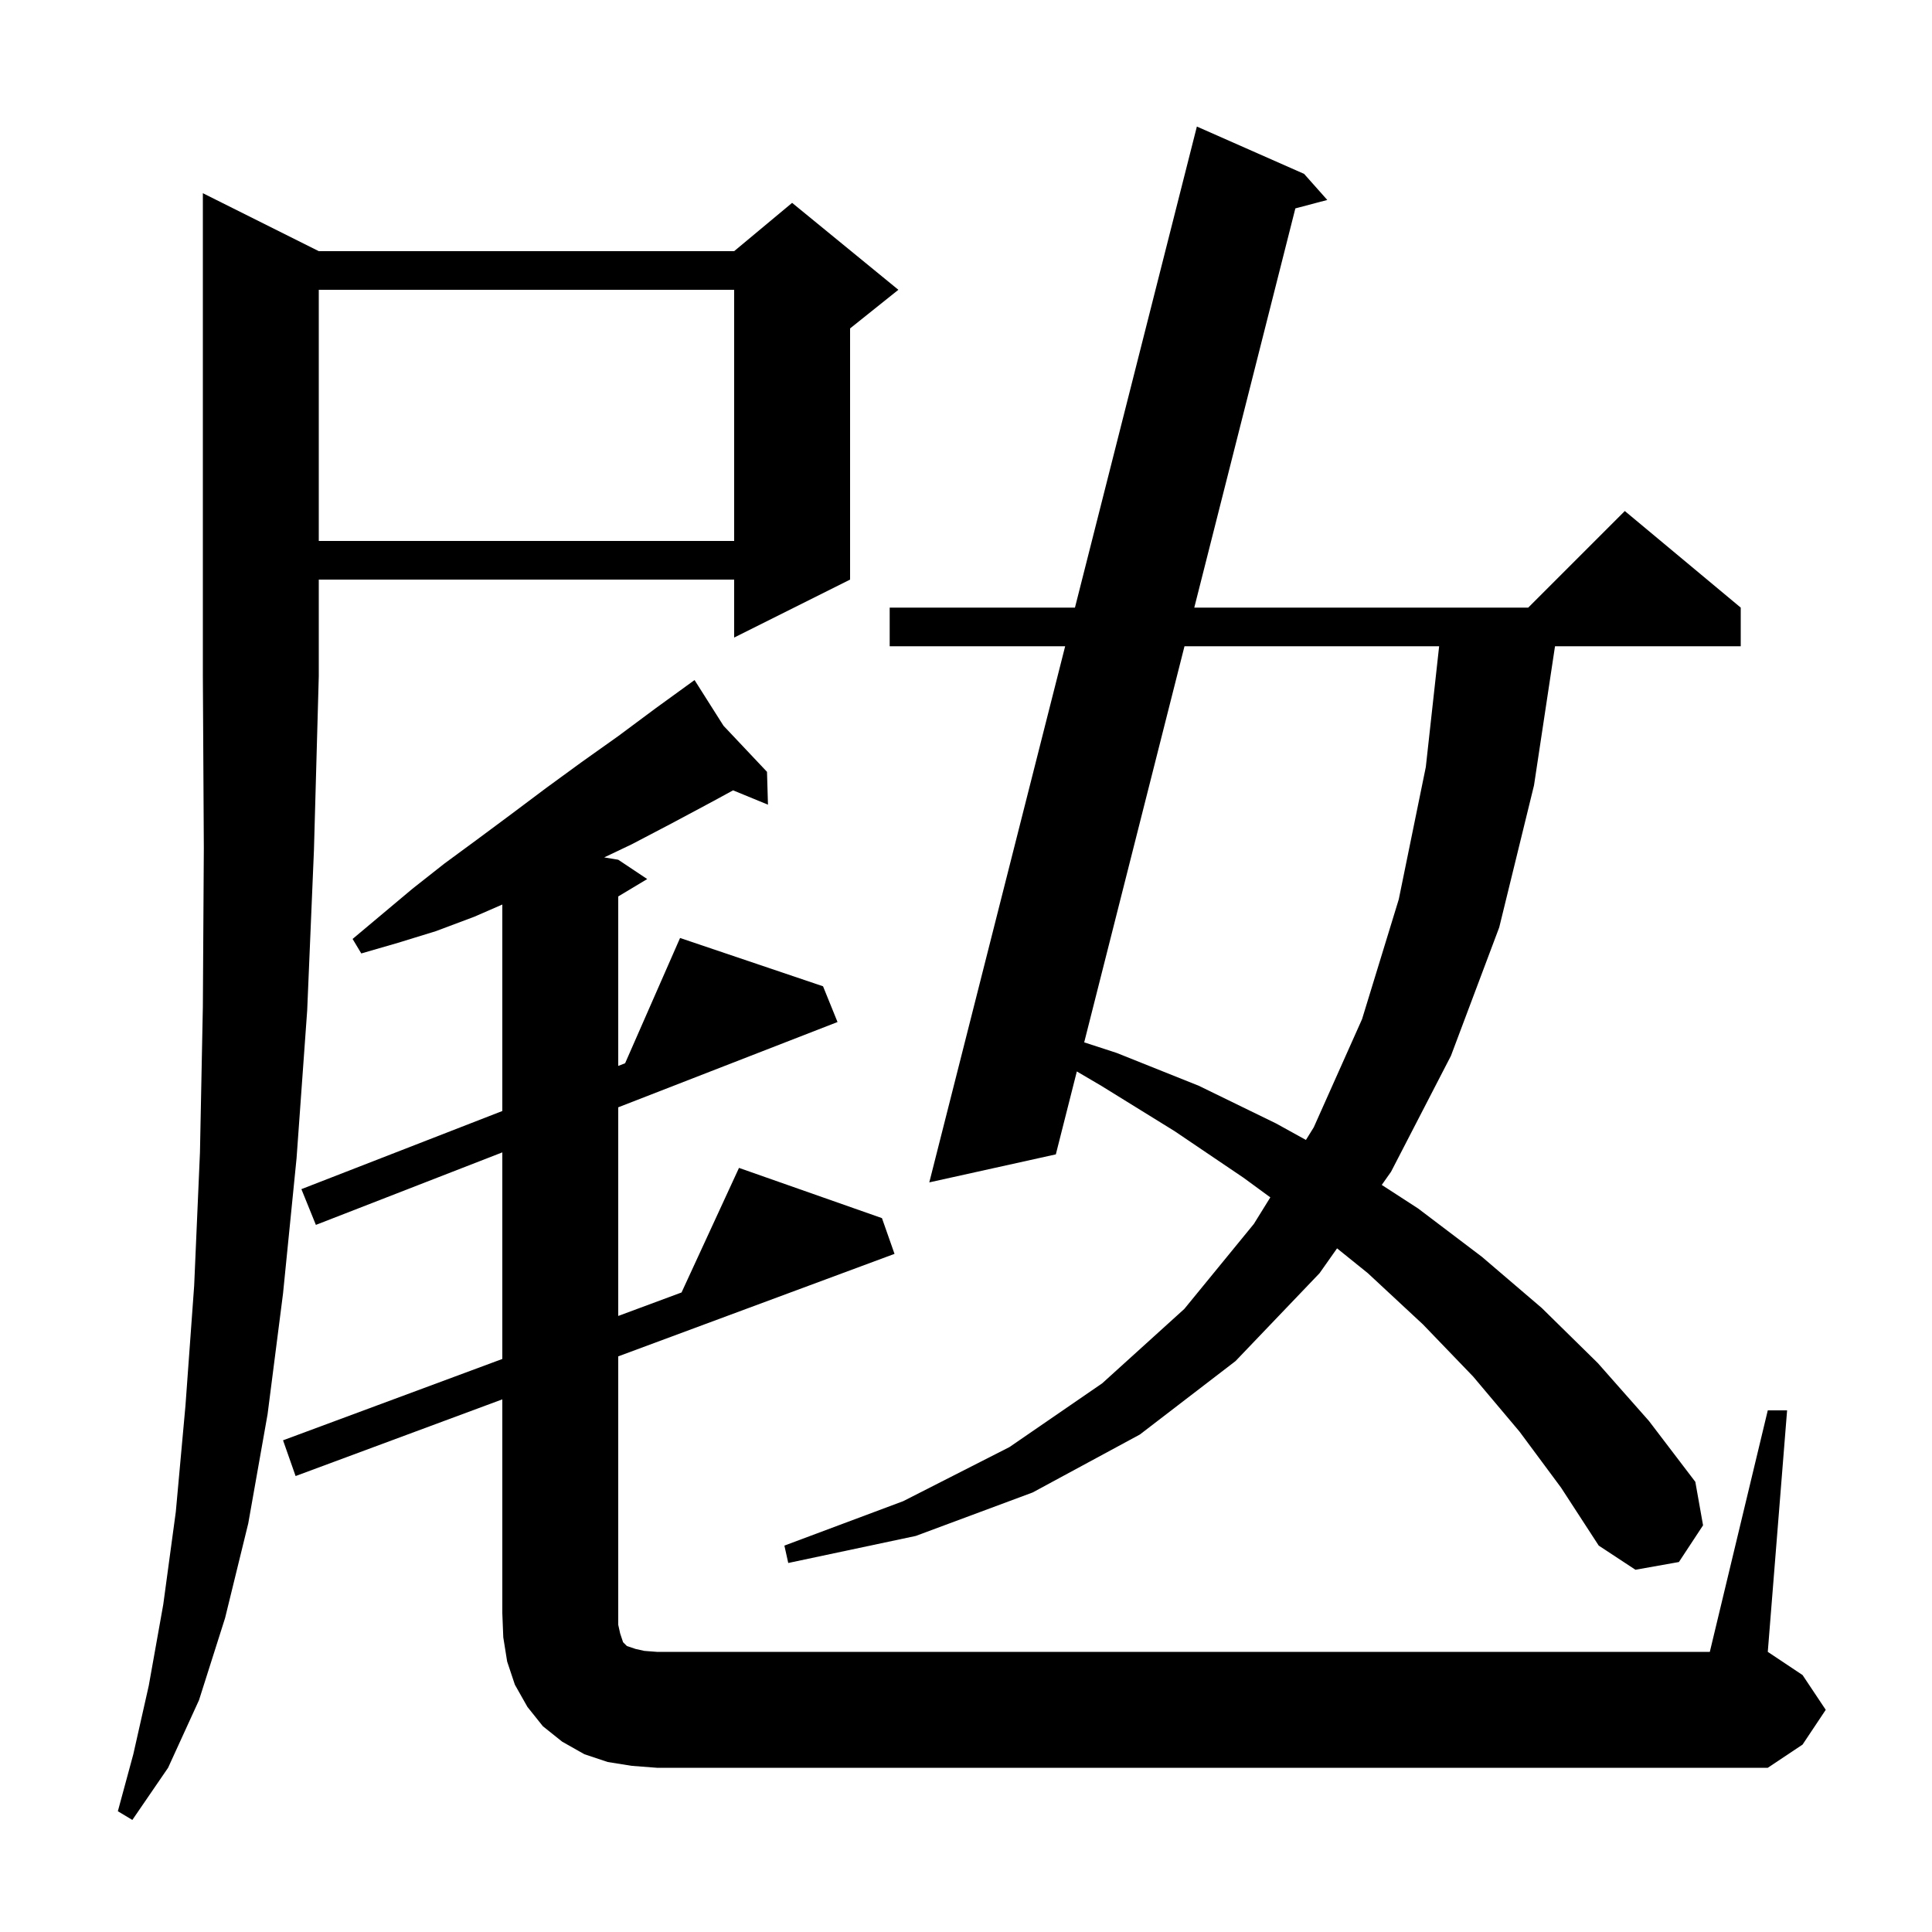 <svg xmlns="http://www.w3.org/2000/svg" xmlns:xlink="http://www.w3.org/1999/xlink" version="1.1" baseProfile="full" viewBox="0 0 200 200" width="200" height="200"><g fill="currentColor"><path d="M 33.0 26.0 L 76.0 26.0 L 82.0 21.0 L 93.0 30.0 L 88.0 34.0 L 88.0 60.0 L 76.0 66.0 L 76.0 60.0 L 33.0 60.0 L 33.0 70.0 L 32.5 88.0 L 31.8 104.6 L 30.7 119.9 L 29.3 133.9 L 27.7 146.4 L 25.7 157.7 L 23.3 167.5 L 20.6 176.0 L 17.4 183.0 L 13.7 188.4 L 12.2 187.5 L 13.8 181.6 L 15.4 174.5 L 16.9 166.1 L 18.2 156.5 L 19.2 145.5 L 20.1 133.1 L 20.7 119.3 L 21.0 104.2 L 21.1 87.8 L 21.0 70.0 L 21.0 20.0 Z M 183.0 146.0 L 185.0 146.0 L 183.0 171.0 L 186.6 173.4 L 189.0 177.0 L 186.6 180.6 L 183.0 183.0 L 68.0 183.0 L 65.4 182.8 L 62.9 182.4 L 60.5 181.6 L 58.2 180.3 L 56.2 178.7 L 54.6 176.7 L 53.3 174.4 L 52.5 172.0 L 52.1 169.5 L 52.0 167.0 L 52.0 144.861 L 30.6 152.8 L 29.3 149.1 L 52.0 140.679 L 52.0 119.294 L 32.7 126.8 L 31.2 123.1 L 52.0 115.011 L 52.0 93.636 L 49.1 94.9 L 45.1 96.4 L 41.2 97.6 L 37.4 98.7 L 36.5 97.2 L 42.7 92.0 L 46.0 89.4 L 49.4 86.9 L 52.9 84.3 L 56.5 81.6 L 60.2 78.9 L 64.0 76.2 L 67.9 73.3 L 71.026 71.034 L 71.0 71.0 L 71.029 71.031 L 71.9 70.4 L 74.896 75.128 L 79.4 79.9 L 79.5 83.3 L 75.887 81.816 L 73.9 82.9 L 69.6 85.2 L 65.4 87.4 L 62.548 88.758 L 64.0 89.0 L 67.0 91.0 L 64.0 92.8 L 64.0 110.344 L 64.711 110.068 L 70.4 97.1 L 85.2 102.1 L 86.7 105.8 L 64.0 114.628 L 64.0 136.227 L 70.554 133.796 L 76.5 120.9 L 91.3 126.1 L 92.6 129.8 L 64.0 140.41 L 64.0 168.2 L 64.2 169.1 L 64.5 170.0 L 64.9 170.4 L 65.8 170.7 L 66.7 170.9 L 68.0 171.0 L 177.0 171.0 Z M 157.3 148.2 L 152.5 142.5 L 147.3 137.1 L 141.6 131.8 L 138.412 129.229 L 136.6 131.8 L 127.9 140.9 L 118.0 148.5 L 106.9 154.5 L 94.8 159.0 L 81.6 161.8 L 81.2 160.0 L 93.5 155.4 L 104.5 149.8 L 114.1 143.2 L 122.6 135.5 L 129.8 126.7 L 131.504 123.951 L 128.7 121.9 L 121.6 117.1 L 114.0 112.4 L 111.474 110.916 L 109.3 119.5 L 96.2 122.4 L 110.265 66.9 L 92.1 66.9 L 92.1 62.9 L 111.279 62.9 L 123.9 13.1 L 135.0 18.0 L 137.4 20.7 L 134.095 21.573 L 123.631 62.9 L 158.2 62.9 L 168.2 52.9 L 180.2 62.9 L 180.2 66.9 L 160.974 66.9 L 158.8 81.3 L 155.2 96.0 L 150.2 109.3 L 144.0 121.3 L 143.039 122.663 L 146.8 125.1 L 153.4 130.1 L 159.6 135.4 L 165.4 141.1 L 170.7 147.1 L 175.5 153.4 L 176.3 157.9 L 173.8 161.7 L 169.3 162.5 L 165.5 160.0 L 161.6 154.0 Z M 122.618 66.9 L 112.236 107.904 L 115.6 109.0 L 124.1 112.4 L 132.1 116.3 L 135.189 118.007 L 136.0 116.7 L 141.0 105.5 L 144.8 93.1 L 147.6 79.4 L 148.979 66.9 Z M 33.0 30.0 L 33.0 56.0 L 76.0 56.0 L 76.0 30.0 Z "/></g></svg>